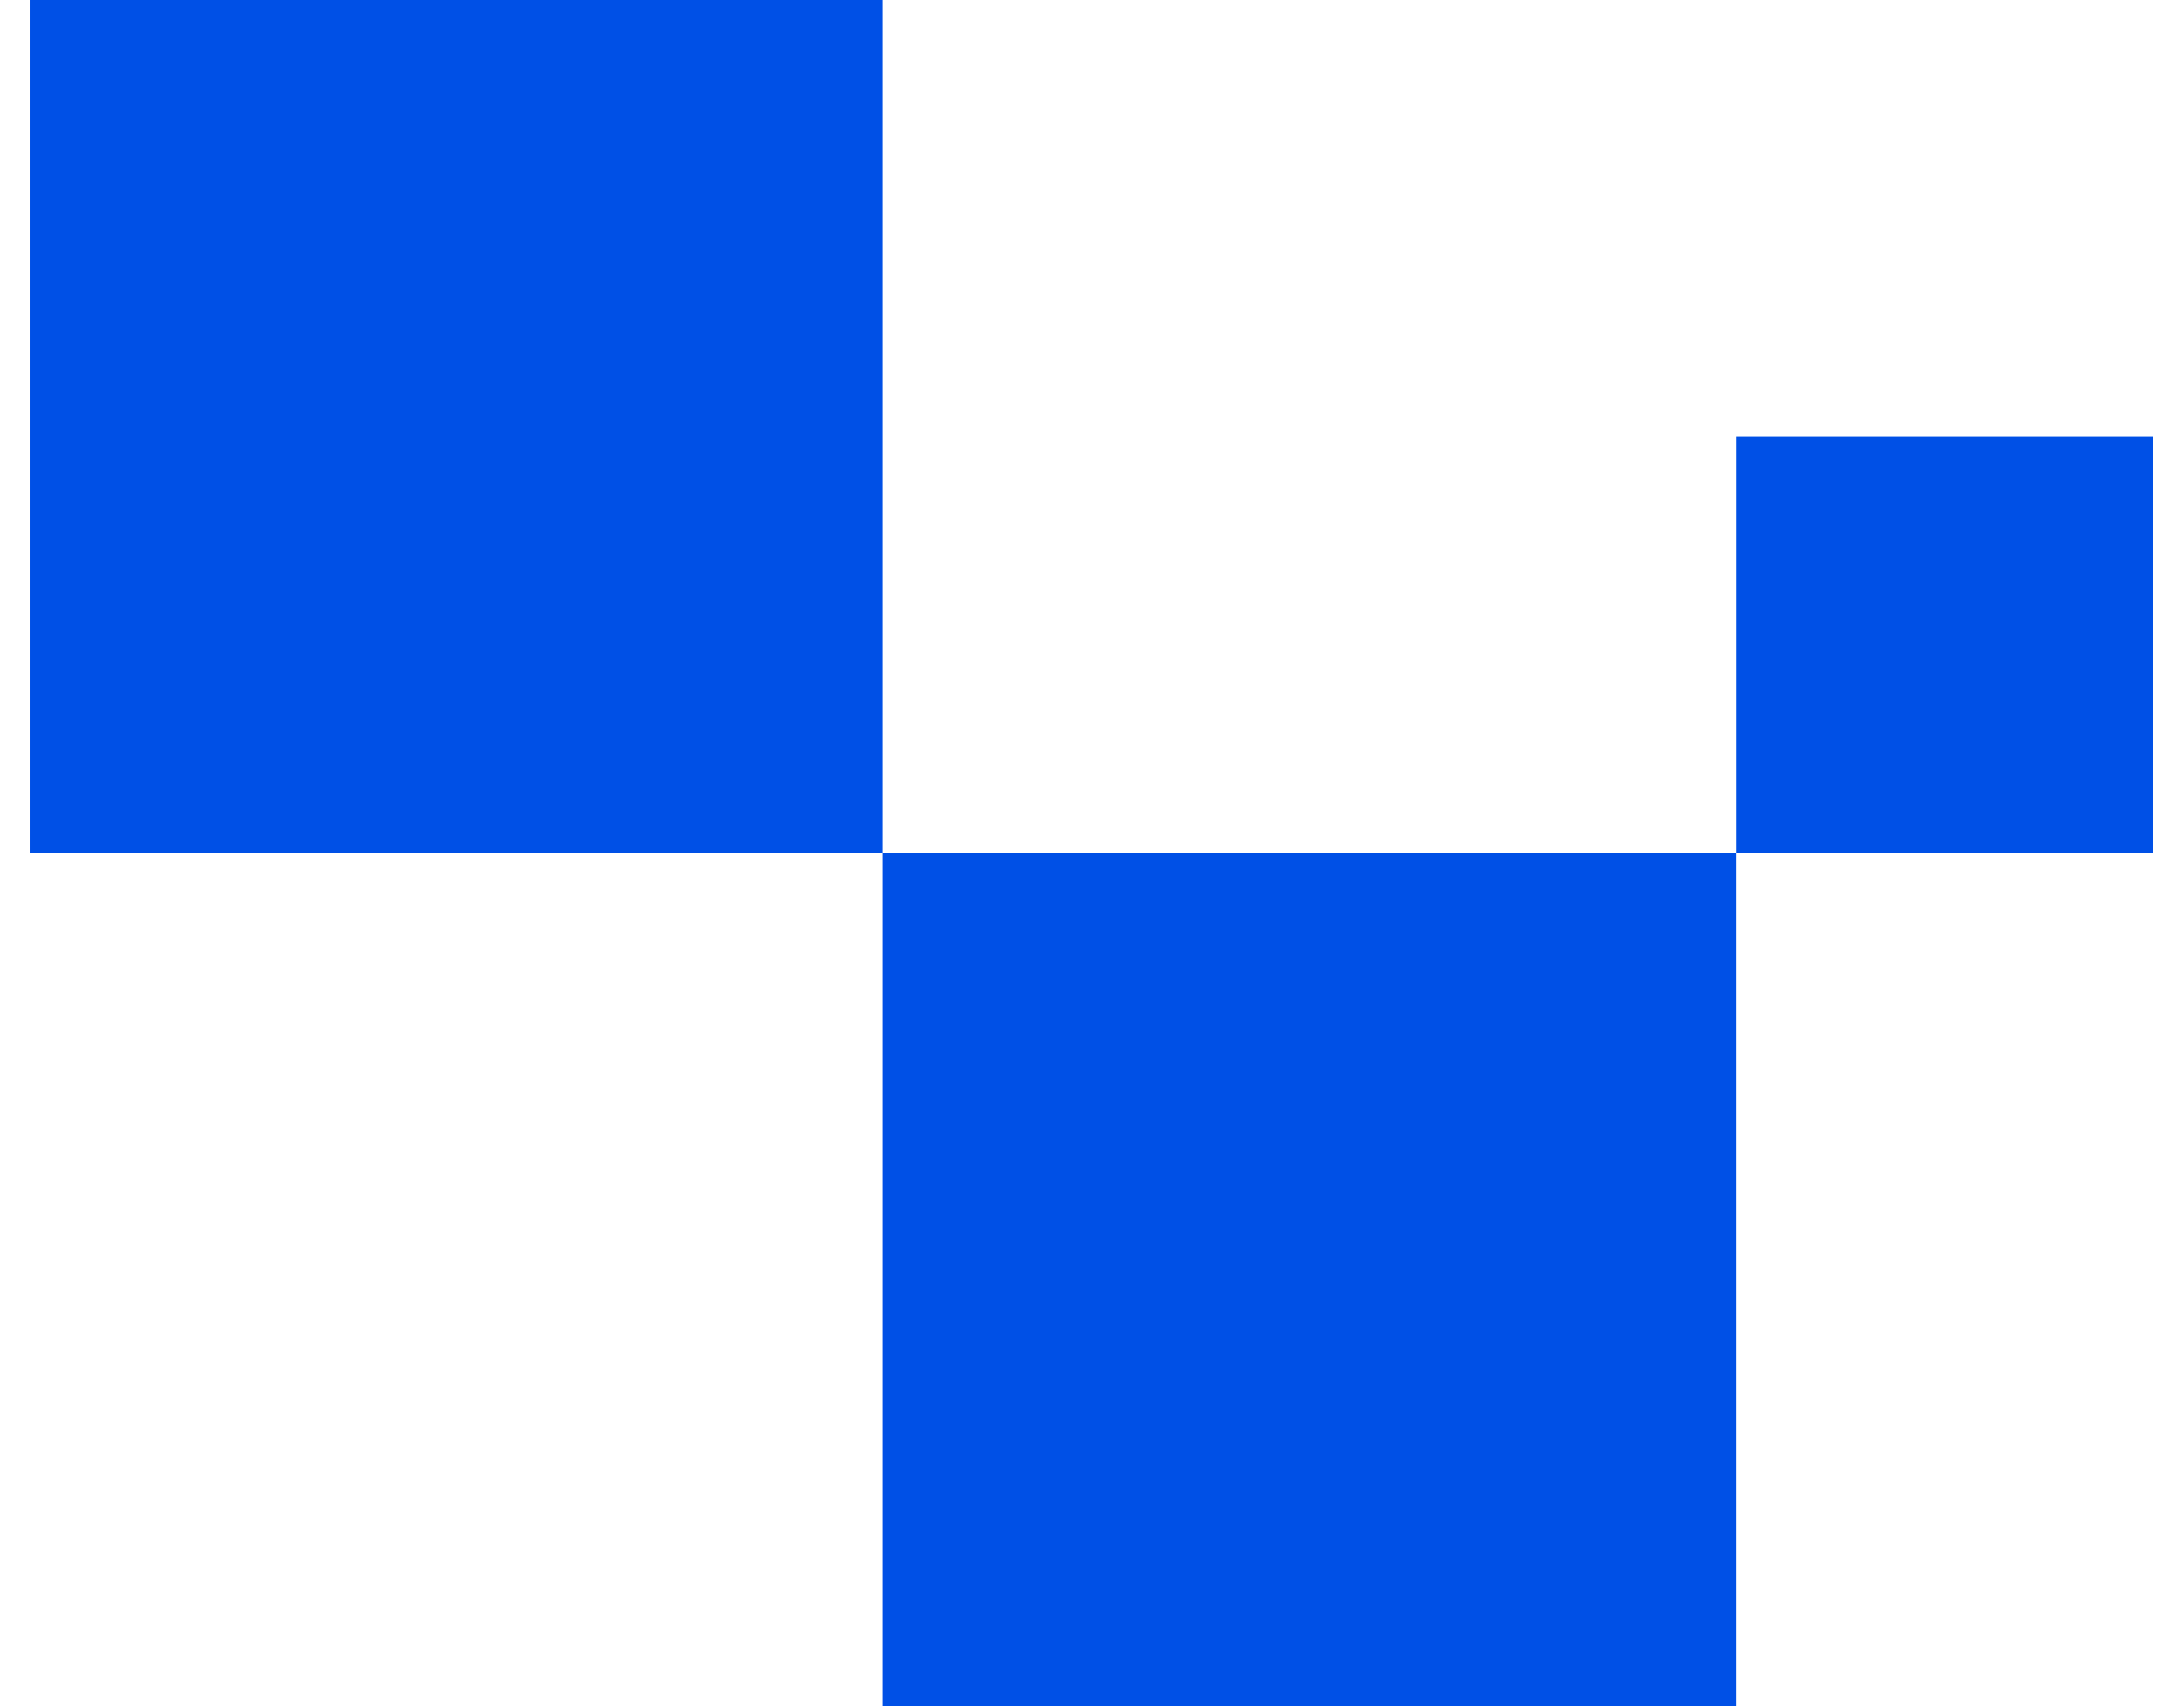 <svg width="64" height="50" viewBox="0 0 64 50" fill="none" xmlns="http://www.w3.org/2000/svg">
<rect x="0.871" width="25" height="25" fill="#0050E6"/>
<rect x="25.871" y="25" width="25" height="25" fill="#0050E6"/>
<rect x="50.873" y="12.789" width="12.209" height="12.209" fill="#0050E6"/>
</svg>
